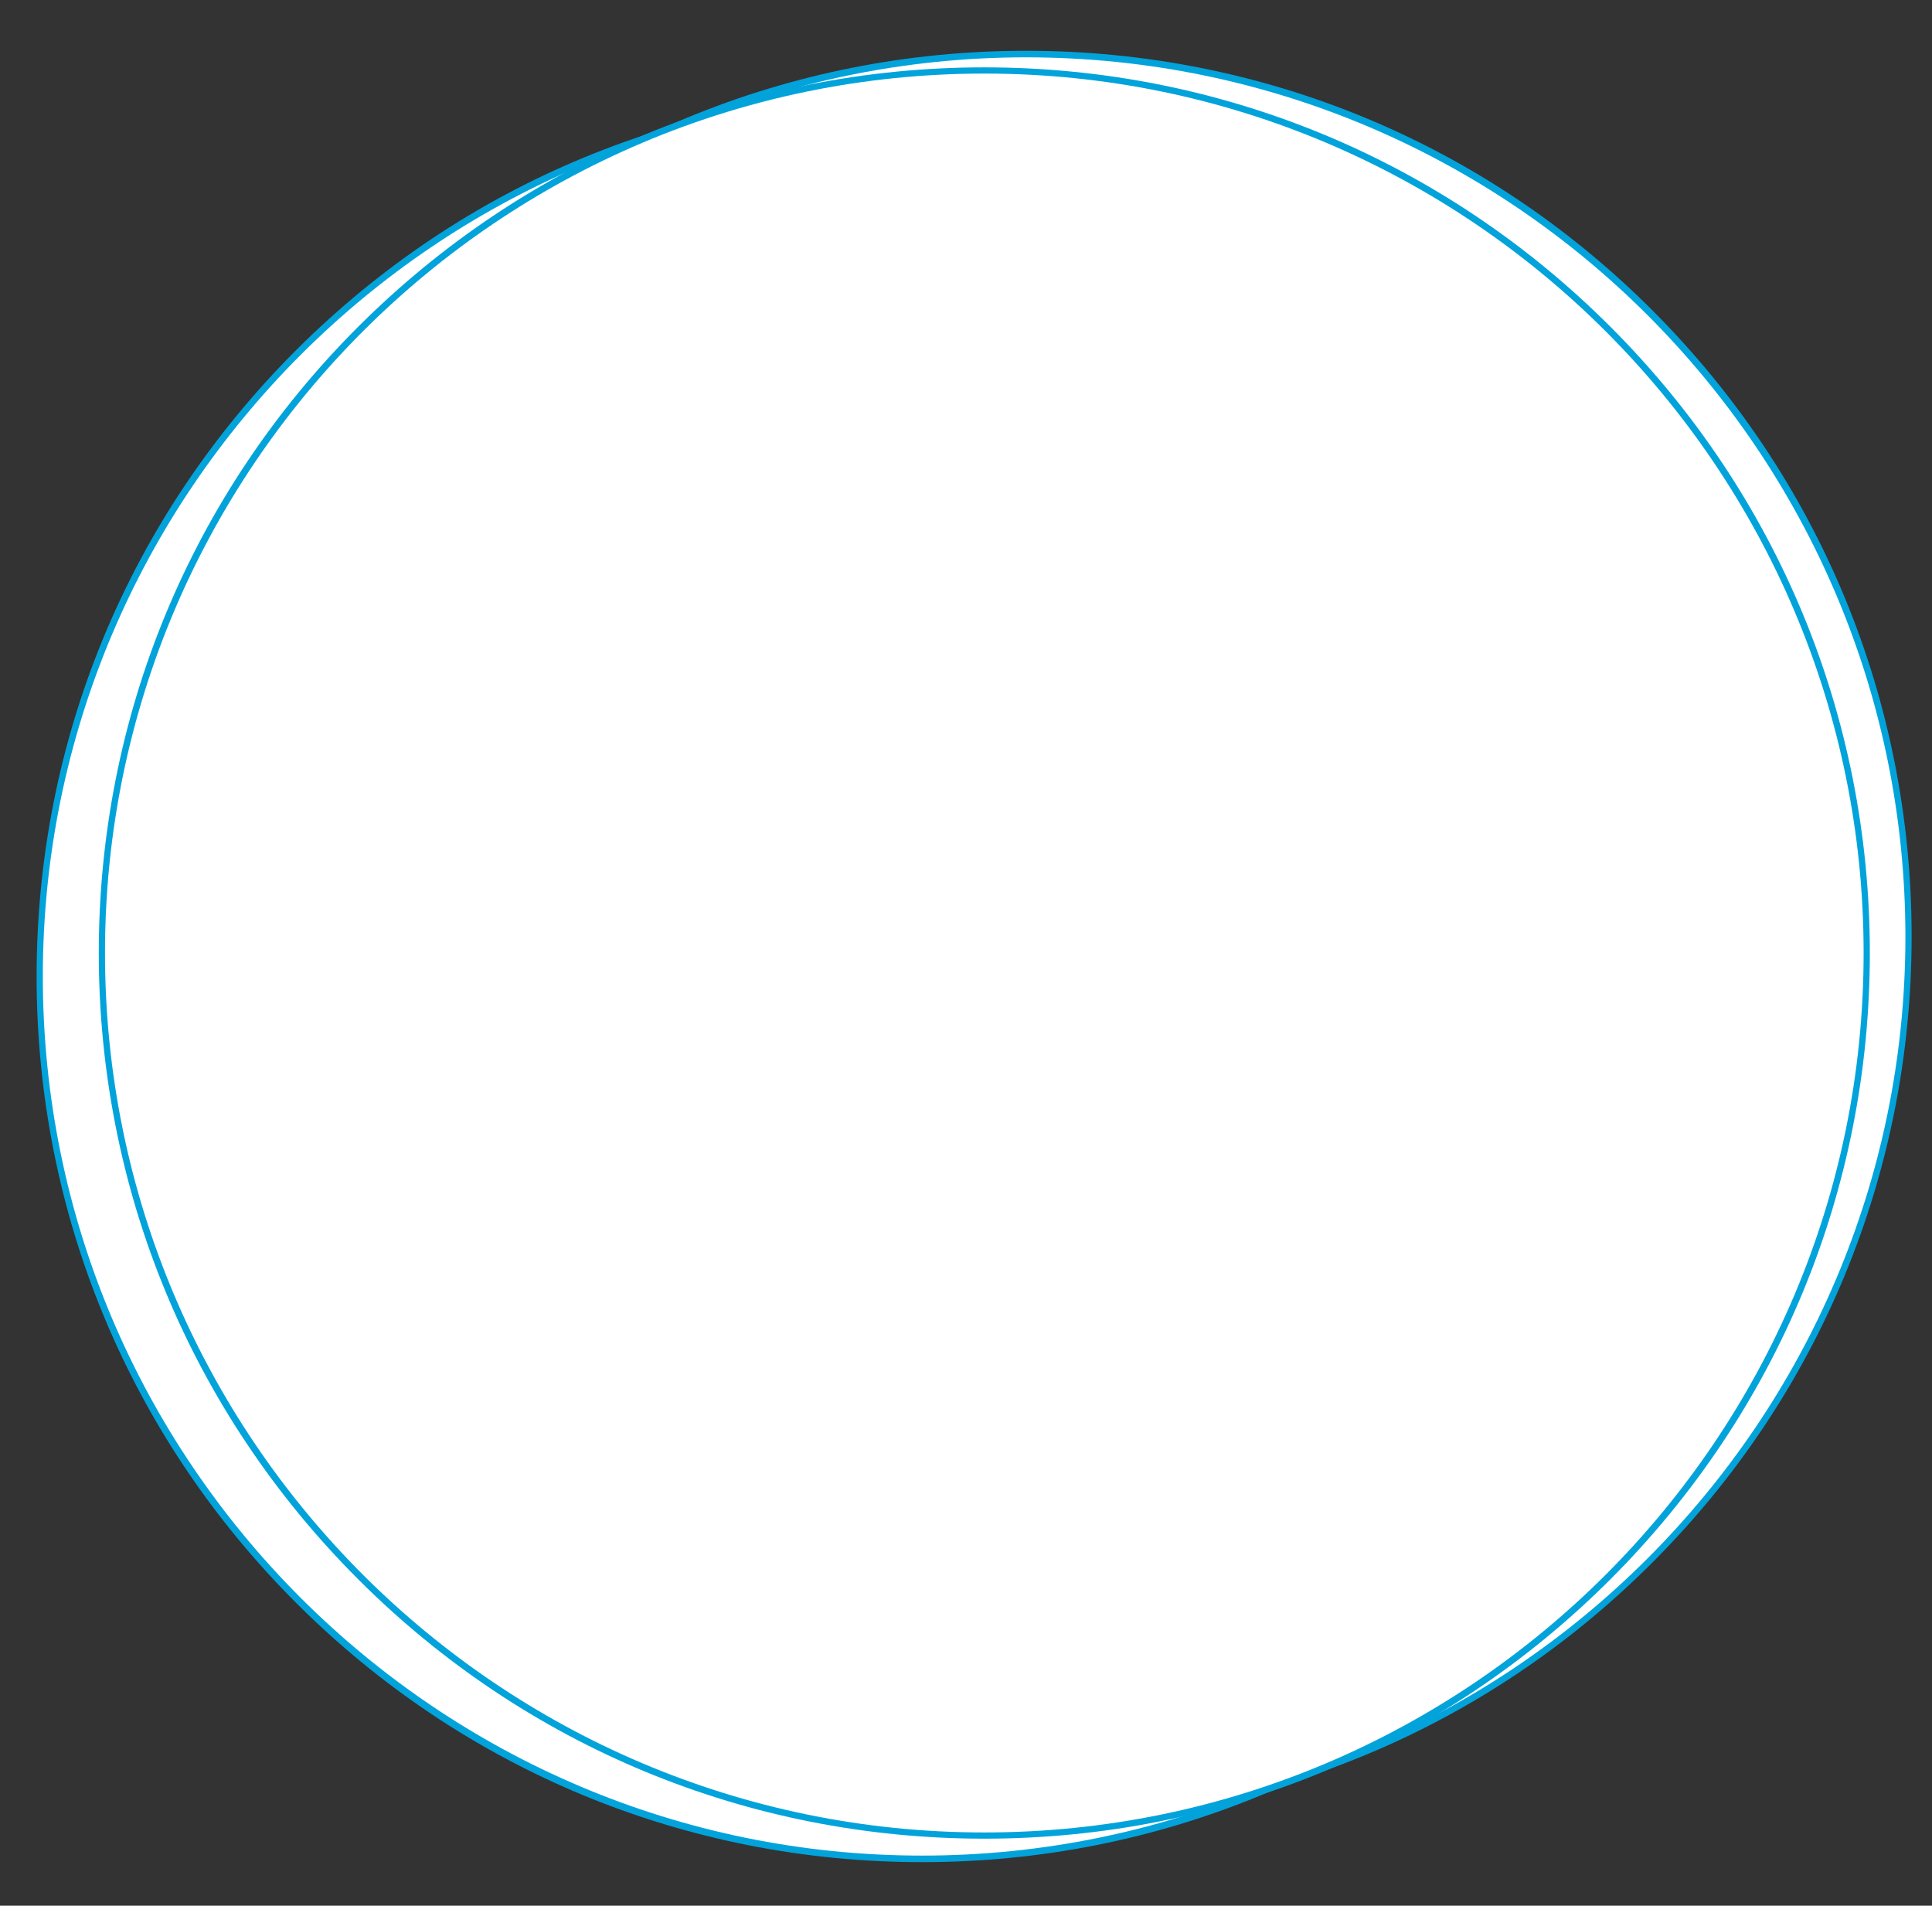 <?xml version="1.0" encoding="UTF-8"?>
<!-- Generator: Adobe Illustrator 28.0.0, SVG Export Plug-In . SVG Version: 6.00 Build 0)  -->
<svg xmlns="http://www.w3.org/2000/svg" xmlns:xlink="http://www.w3.org/1999/xlink" version="1.1" id="Ebene_1" x="0px" y="0px" viewBox="0 0 559.4 551.7" style="enable-background:new 0 0 559.4 551.7;" xml:space="preserve">
<rect x="0" y="0" width="559.4" height="551.7" fill="#333333" stroke="none"/>
<style type="text/css">
	.st0{fill:#FFFFFF;}
	.st1{fill:#02A3DB;}
</style>
<g>
	<circle class="st0" cx="267" cy="282.7" r="255.5"></circle>
	<path class="st1" d="M267,539.1c-68.5,0-132.9-26.7-181.3-75.1c-48.4-48.4-75.1-112.8-75.1-181.3c0-68.5,26.7-132.9,75.1-181.3   C134.2,53,198.5,26.3,267,26.3c68.5,0,132.9,26.7,181.3,75.1c48.4,48.4,75.1,112.8,75.1,181.3c0,68.5-26.7,132.9-75.1,181.3   C399.9,512.4,335.5,539.1,267,539.1z M267,28.1c-140.4,0-254.6,114.2-254.6,254.6S126.7,537.2,267,537.2S521.6,423,521.6,282.7   S407.4,28.1,267,28.1z"></path>
</g>
<g>
	<circle class="st0" cx="297.1" cy="271.1" r="255.5"></circle>
	<path class="st1" d="M297.1,527.5c-68.5,0-132.9-26.7-181.3-75.1C67.4,404,40.7,339.6,40.7,271.1c0-68.5,26.7-132.9,75.1-181.3   c48.4-48.4,112.8-75.1,181.3-75.1c68.5,0,132.9,26.7,181.3,75.1c48.4,48.4,75.1,112.8,75.1,181.3c0,68.5-26.7,132.9-75.1,181.3   C430,500.8,365.6,527.5,297.1,527.5z M297.1,16.6c-140.4,0-254.6,114.2-254.6,254.6s114.2,254.6,254.6,254.6   s254.6-114.2,254.6-254.6S437.5,16.6,297.1,16.6z"></path>
</g>
<g>
	<circle class="st0" cx="285" cy="275.9" r="255.5"></circle>
	<path class="st1" d="M285,532.3c-68.5,0-132.9-26.7-181.3-75.1c-48.4-48.4-75.1-112.8-75.1-181.3S55.3,143,103.7,94.6   C152.2,46.2,216.5,19.5,285,19.5c68.5,0,132.9,26.7,181.3,75.1c48.4,48.4,75.1,112.8,75.1,181.3s-26.7,132.9-75.1,181.3   C417.9,505.6,353.5,532.3,285,532.3z M285,21.3c-140.4,0-254.6,114.2-254.6,254.6c0,140.4,114.2,254.6,254.6,254.6   c140.4,0,254.6-114.2,254.6-254.6C539.6,135.5,425.4,21.3,285,21.3z"></path>
</g>
</svg>
